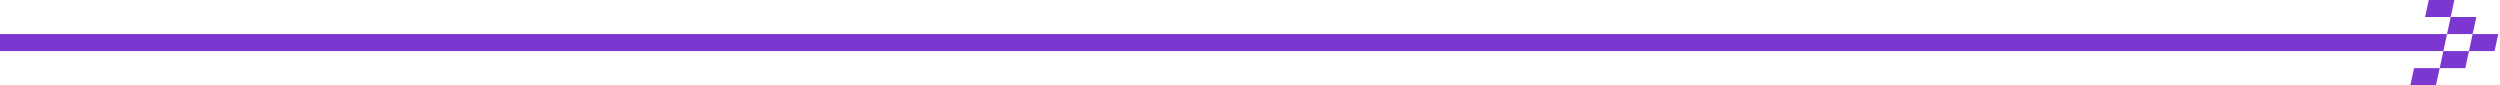 <?xml version="1.0" encoding="UTF-8"?>
<svg width="1057px" height="36px" viewBox="0 0 1057 36" version="1.1" xmlns="http://www.w3.org/2000/svg" xmlns:xlink="http://www.w3.org/1999/xlink">
    <title>arrow</title>
    <g id="design" stroke="none" stroke-width="1" fill="none" fill-rule="evenodd">
        <g id="2a_for_salesperson" transform="translate(0, -4254)" fill="#7C37D1" fill-rule="nonzero">
            <g id="Rectangle-2" transform="translate(0, 3851)">
                <g id="title" transform="translate(-66, 96)">
                    <path d="M1103.709,307 L1102.158,314.19 L1091.332,314.19 L1092.883,307 L1103.709,307 Z M1109.881,328.603 L1108.33,335.81 L1097.504,335.81 L1099.055,328.603 L1109.881,328.603 Z M1122.258,321.397 L1120.707,328.603 L1109.881,328.603 L1111.432,321.397 L1122.258,321.397 Z M1100.607,321.397 L1099.055,328.603 L0,328.603 L1.551,321.397 L1100.607,321.397 Z M1112.984,314.19 L1111.432,321.397 L1100.607,321.397 L1102.158,314.19 L1112.984,314.19 Z M1097.504,335.81 L1095.936,343 L1085.11,343 L1086.661,335.81 L1097.504,335.81 Z" id="arrow"></path>
                </g>
            </g>
        </g>
    </g>
</svg>